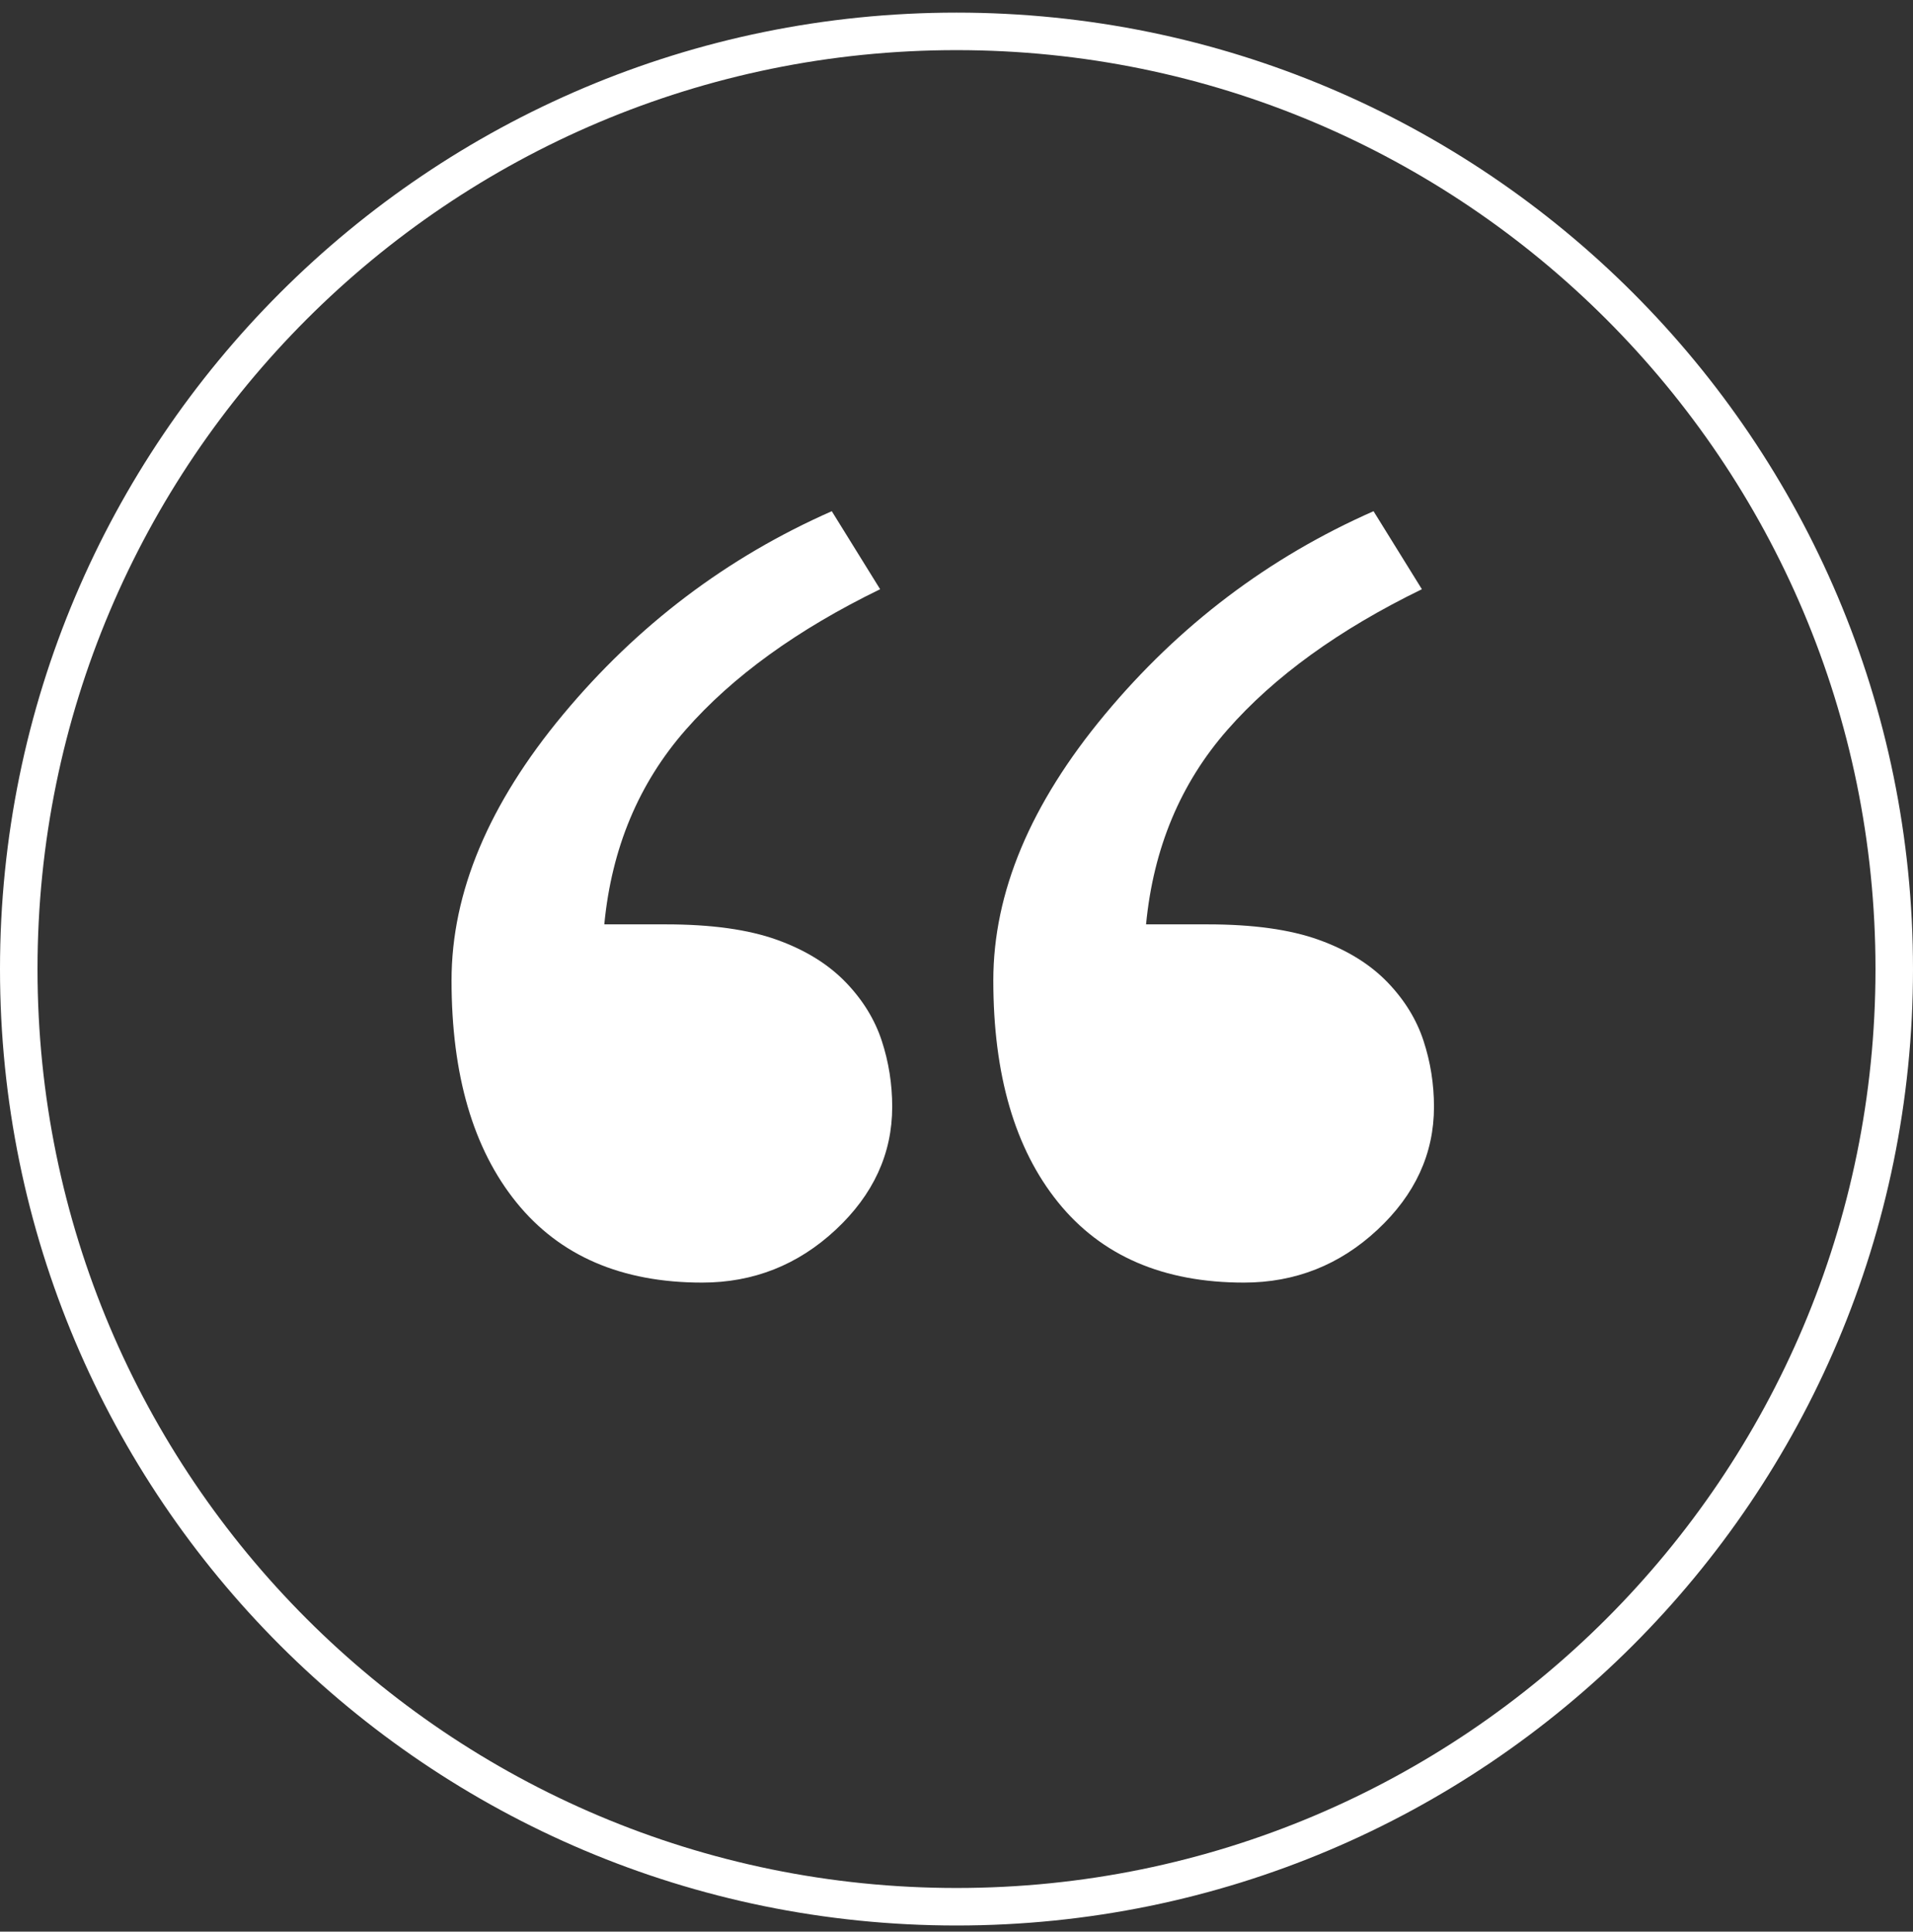 <?xml version="1.0" encoding="UTF-8" standalone="no"?>
<svg width="102px" height="103px" viewBox="0 0 102 103" version="1.1" xmlns="http://www.w3.org/2000/svg" xmlns:xlink="http://www.w3.org/1999/xlink">
    <rect x="0" y="0" width="102" height="103" fill="#333333" stroke="none"/>
    <!-- Generator: Sketch 41.2 (35397) - http://www.bohemiancoding.com/sketch -->
    <title>Group 4</title>
    <desc>Created with Sketch.</desc>
    <defs></defs>
    <g id="Page-1" stroke="none" stroke-width="1" fill="none" fill-rule="evenodd">
        <g id="Homepage" transform="translate(-749, -2694)" fill="#FFFFFF">
            <g id="Group-15" transform="translate(300, 2668.673)">
                <g id="Group-4" transform="translate(449, 26)">
                    <path d="M51,102 C79.167,102 102,79.167 102,51 C102,22.833 79.167,0 51,0 C22.833,0 0,22.833 0,51 C0,79.167 22.833,102 51,102 Z M51,100 C23.938,100 2,78.062 2,51 C2,23.938 23.938,2 51,2 C78.062,2 100,23.938 100,51 C100,78.062 78.062,100 51,100 Z" id="Oval"></path>
                    <path d="M47.572,58.344 C47.572,60.844 46.566,63.031 44.555,64.906 C42.543,66.781 40.17,67.719 37.436,67.719 C33.139,67.719 29.838,66.293 27.533,63.441 C25.229,60.59 24.076,56.645 24.076,51.605 C24.076,46.918 26.059,42.191 30.023,37.426 C33.988,32.66 38.764,29.047 44.35,26.586 L46.928,30.746 C42.514,32.895 39.057,35.395 36.557,38.246 C34.057,41.098 32.611,44.555 32.221,48.617 L35.502,48.617 C37.924,48.617 39.896,48.891 41.42,49.438 C42.943,49.984 44.174,50.746 45.111,51.723 C46.01,52.66 46.645,53.695 47.016,54.828 C47.387,55.961 47.572,57.133 47.572,58.344 Z M76.459,58.344 C76.459,60.844 75.453,63.031 73.441,64.906 C71.43,66.781 69.057,67.719 66.322,67.719 C62.025,67.719 58.725,66.293 56.42,63.441 C54.115,60.59 52.963,56.645 52.963,51.605 C52.963,46.918 54.945,42.191 58.91,37.426 C62.875,32.66 67.65,29.047 73.236,26.586 L75.814,30.746 C71.4,32.895 67.943,35.395 65.443,38.246 C62.943,41.098 61.498,44.555 61.107,48.617 L64.389,48.617 C66.811,48.617 68.783,48.891 70.307,49.438 C71.83,49.984 73.061,50.746 73.998,51.723 C74.896,52.66 75.531,53.695 75.902,54.828 C76.273,55.961 76.459,57.133 76.459,58.344 Z" id="“"></path>
                </g>
            </g>
        </g>
    </g>
</svg>